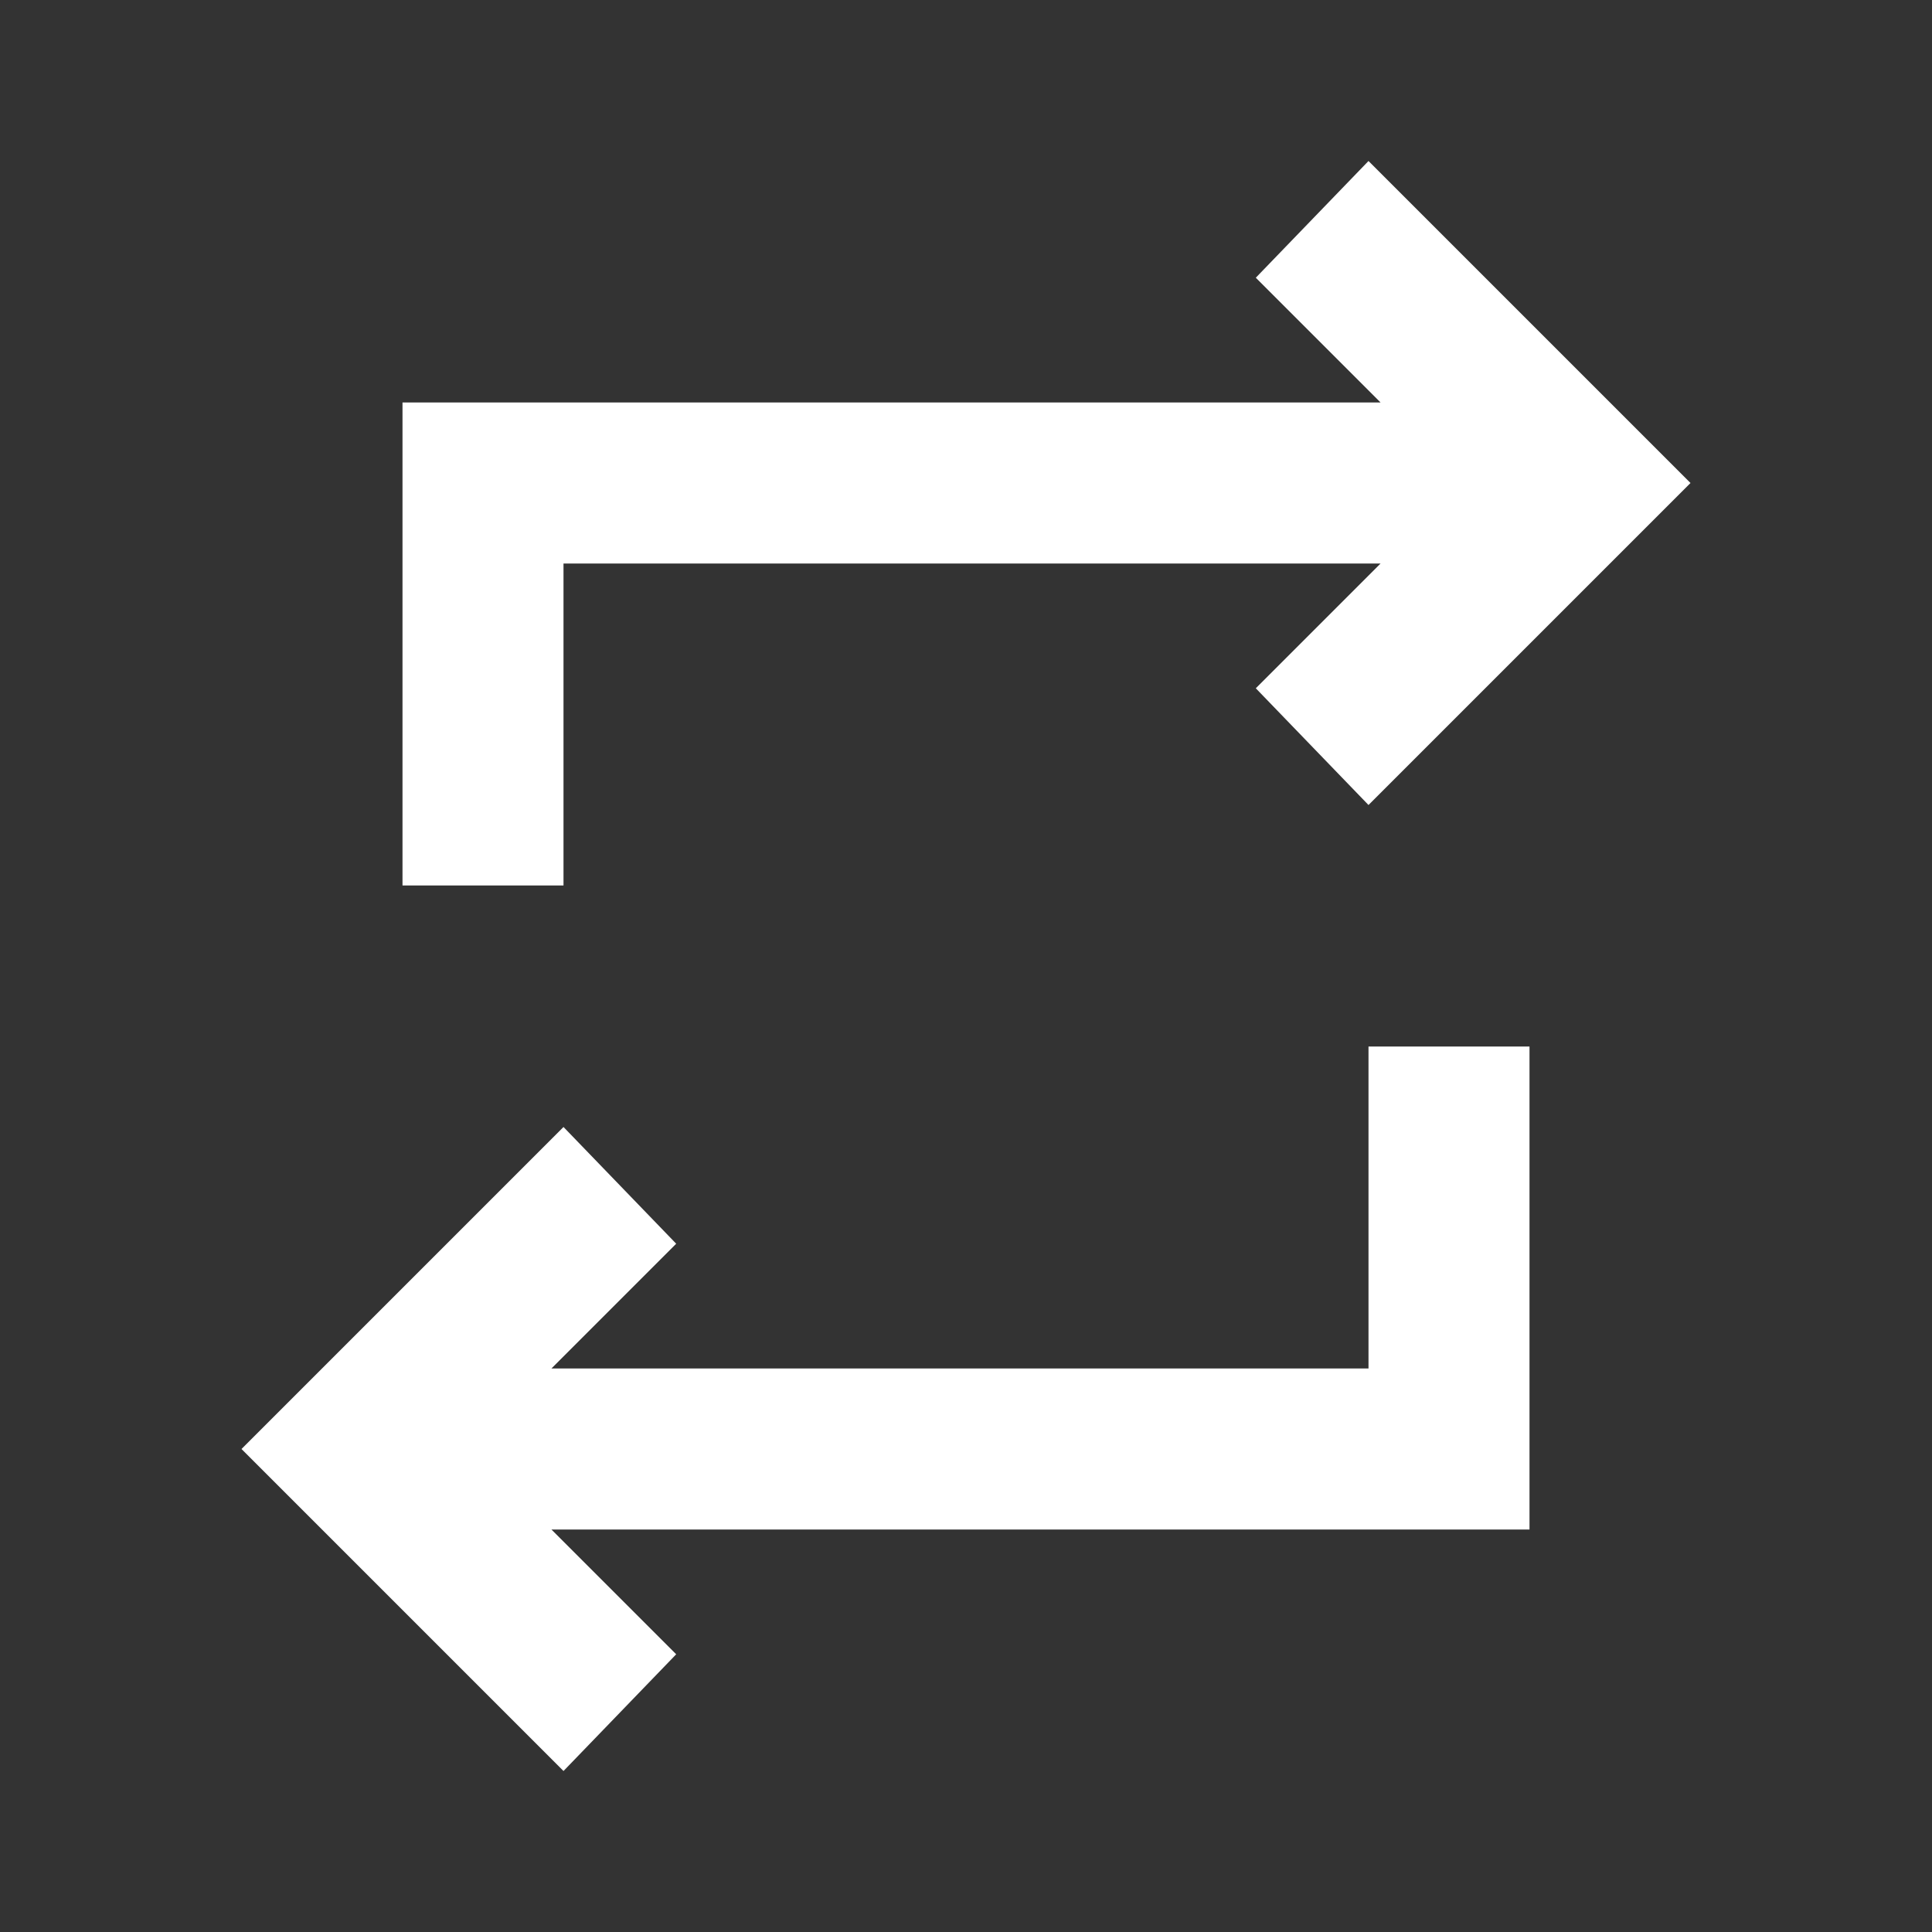 <svg width="48" height="48" viewBox="0 0 48 48" fill="none" xmlns="http://www.w3.org/2000/svg">
<rect x="0" y="0" width="48" height="48" fill="#333333" stroke="none"/>
<path d="M14 44L6 36L14 28L16.8 30.9L13.7 34H34V26H38V38H13.7L16.8 41.1L14 44ZM10 22V10H34.3L31.2 6.9L34 4L42 12L34 20L31.2 17.1L34.3 14H14V22H10Z" fill="white"/>
</svg>
